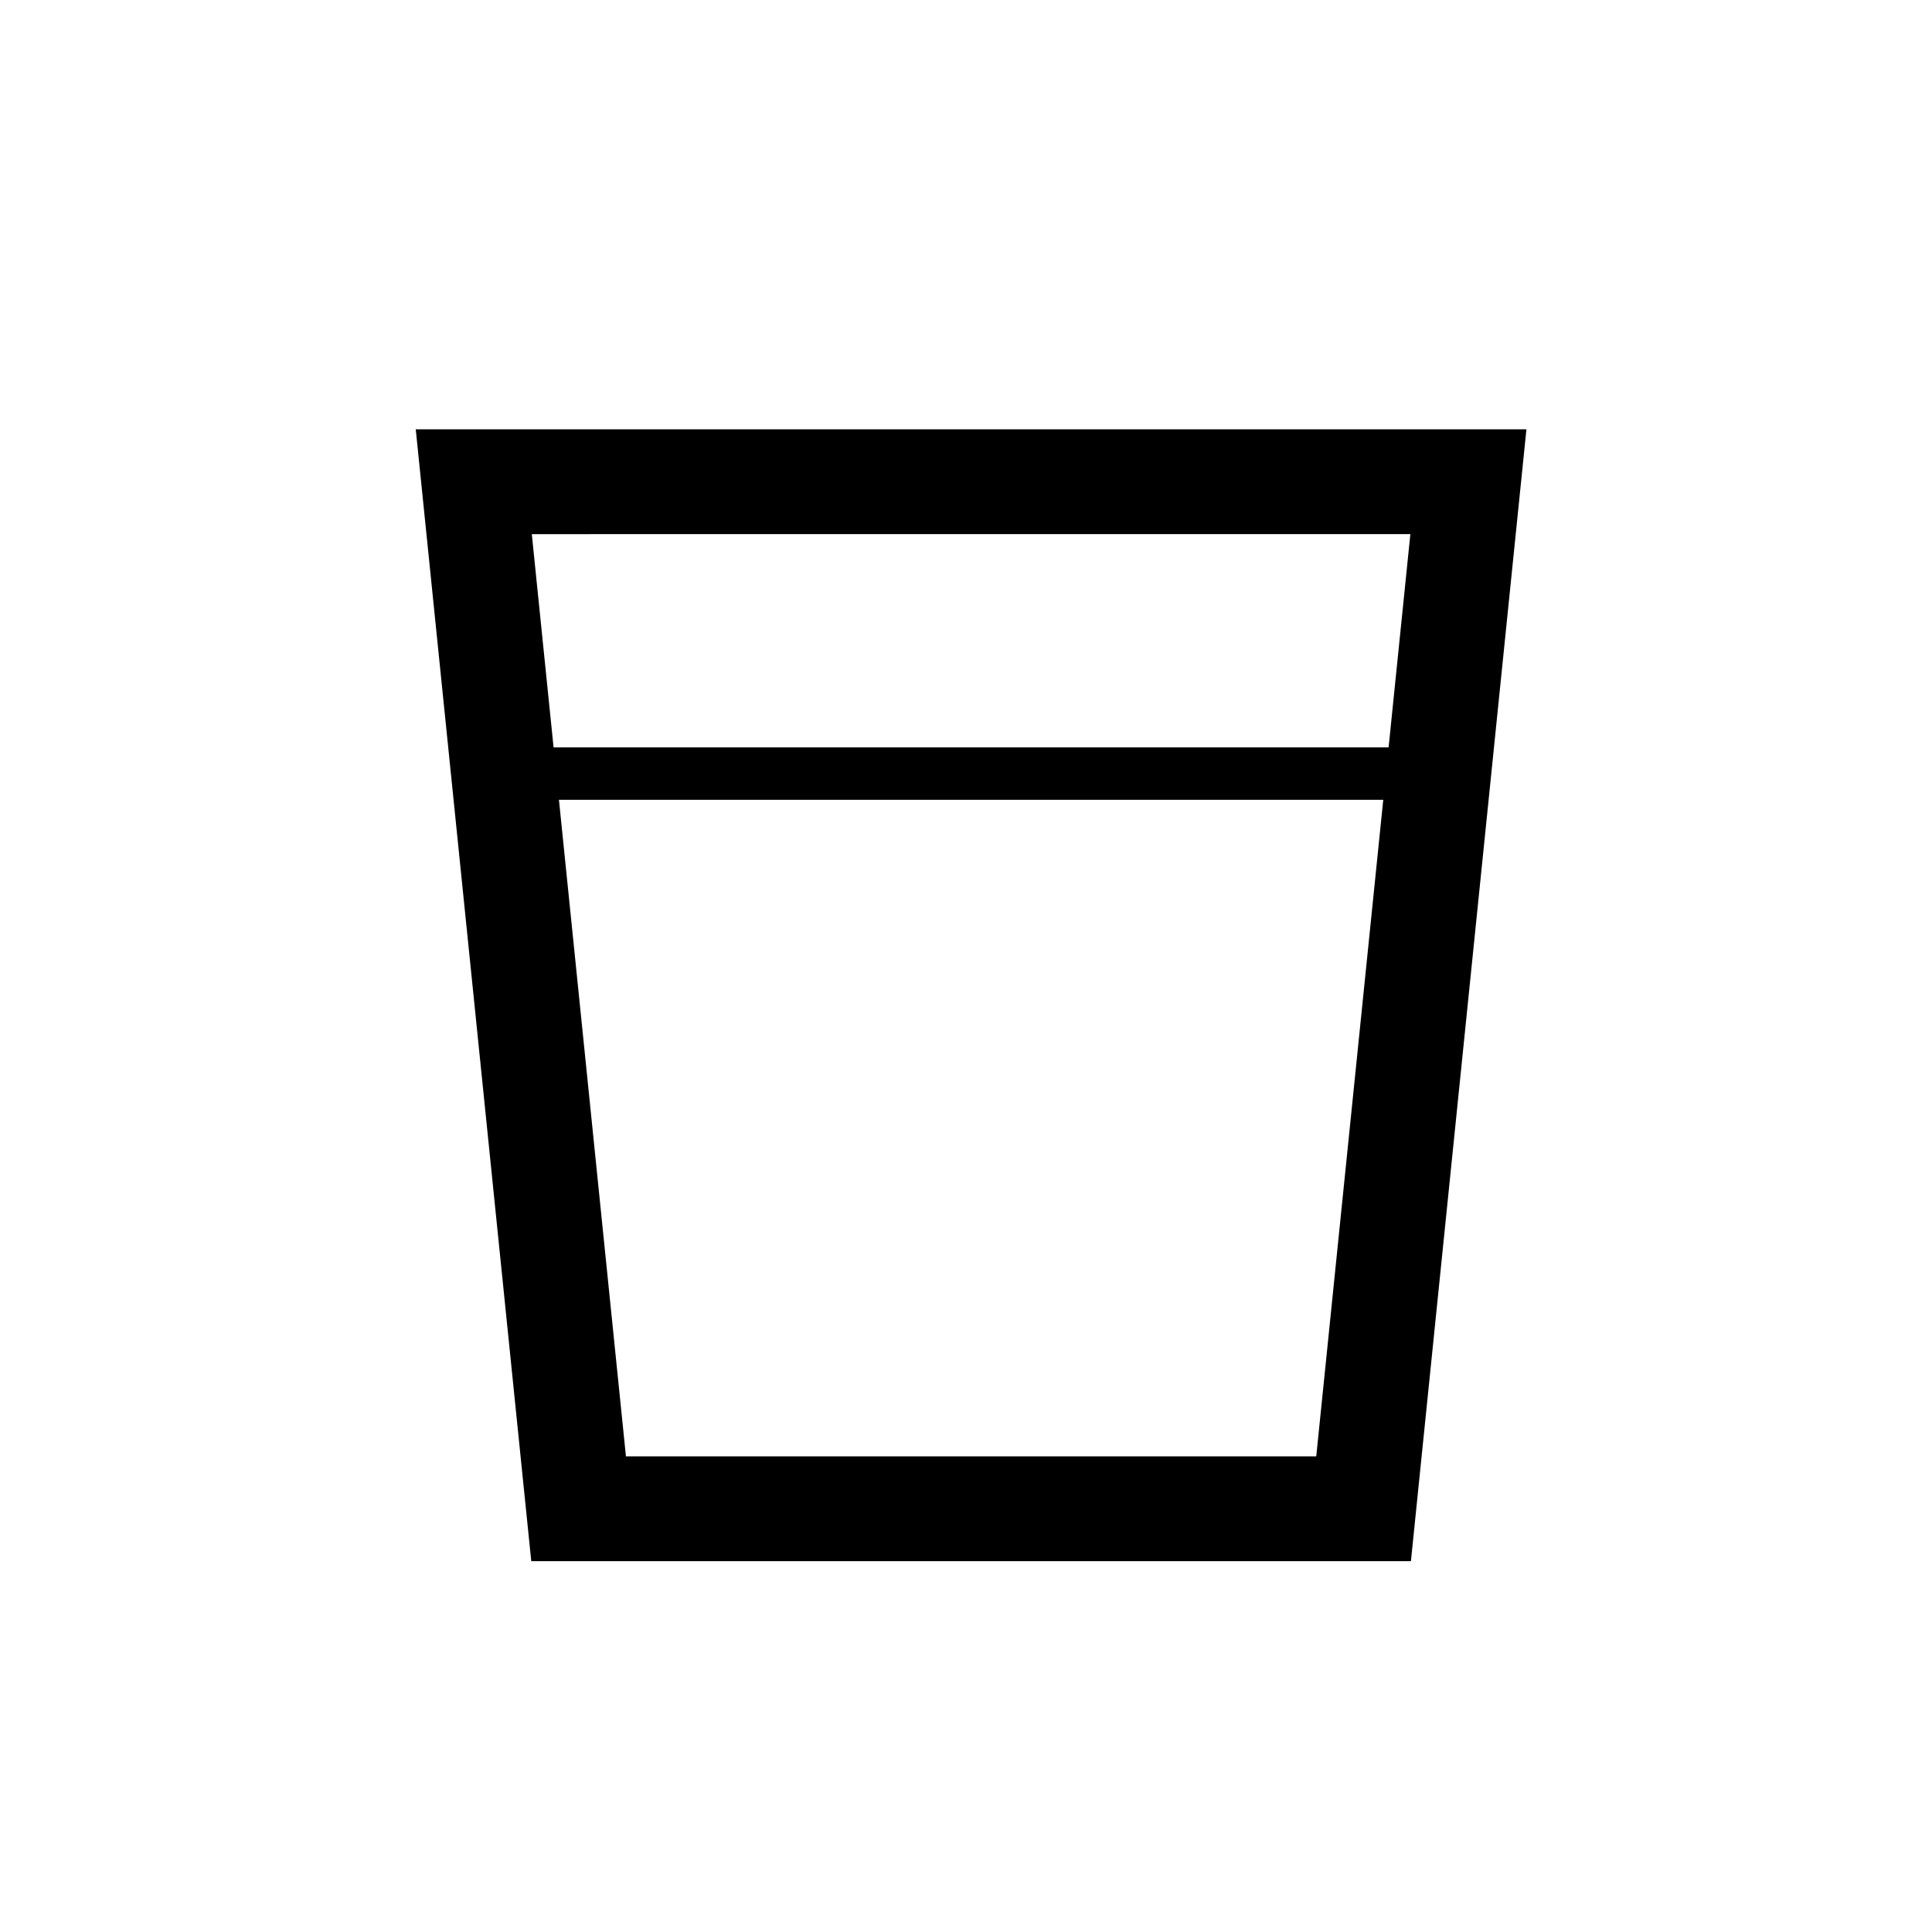<?xml version="1.0" encoding="UTF-8"?>
<!-- Uploaded to: ICON Repo, www.svgrepo.com, Generator: ICON Repo Mixer Tools -->
<svg fill="#000000" width="800px" height="800px" version="1.1" viewBox="144 144 512 512" xmlns="http://www.w3.org/2000/svg">
 <path d="m284.79 557.72h233.12l30.609-299.95h-294.34zm208.03-27.773h-182.94l-17.754-173.99h218.45zm24.941-244.4-5.769 56.52-221.29 0.004-5.769-56.52z"/>
</svg>